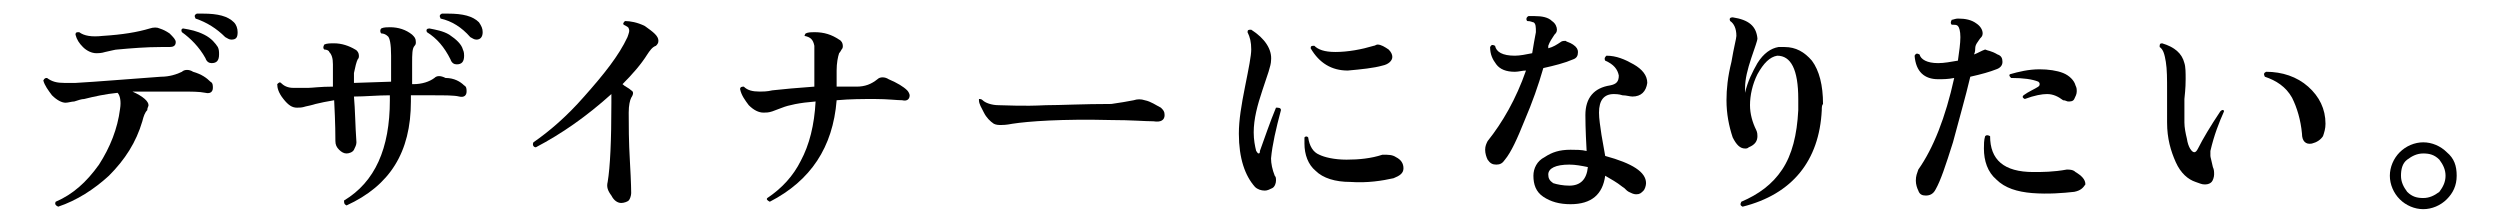 <?xml version="1.0" encoding="utf-8"?>
<!-- Generator: Adobe Illustrator 26.2.1, SVG Export Plug-In . SVG Version: 6.00 Build 0)  -->
<svg version="1.1" id="レイヤー_1" xmlns="http://www.w3.org/2000/svg" xmlns:xlink="http://www.w3.org/1999/xlink" x="0px"
	 y="0px" viewBox="0 0 202 18" style="enable-background:new 0 0 202 18;" xml:space="preserve">
<g id="a">
</g>
<g id="b">
	<g id="c">
		<path d="M17,6.6c0.2,0.1,0.2,0.3,0.2,0.5c0,0.3-0.2,0.5-0.6,0.4c-0.5-0.1-1.1-0.1-2-0.1c-1.4,0-2.7,0-3.9,0
			c0.9,0.4,1.3,0.8,1.3,1.1c0,0.1-0.1,0.2-0.1,0.4c-0.2,0.2-0.3,0.5-0.4,0.9c-0.5,1.7-1.4,3.1-2.7,4.4c-1.2,1.1-2.6,2-4.1,2.5
			c-0.2-0.1-0.3-0.2-0.2-0.4c1.4-0.6,2.5-1.6,3.5-3c0.9-1.4,1.5-2.9,1.7-4.5c0.1-0.6,0-1.1-0.2-1.3c-1,0.1-1.9,0.3-2.7,0.5
			C6.6,8,6.3,8.1,6,8.2C5.8,8.2,5.5,8.3,5.3,8.3C5,8.3,4.6,8.1,4.2,7.7C3.9,7.3,3.6,6.9,3.5,6.5c0.1-0.2,0.2-0.2,0.3-0.2
			c0.4,0.3,0.8,0.4,1.4,0.4c0.2,0,0.5,0,0.9,0c1.8-0.1,4.1-0.3,6.9-0.5c0.7,0,1.3-0.2,1.7-0.4c0.2-0.2,0.6-0.2,0.9,0
			C16.3,6,16.7,6.3,17,6.6L17,6.6z M14.2,3.4c0,0.3-0.2,0.4-0.5,0.4c-0.2,0-0.4,0-0.7,0c-1.2,0-2.4,0.1-3.5,0.2C9.3,4,9,4.1,8.5,4.2
			C8.2,4.3,7.9,4.3,7.8,4.3C7.4,4.3,7,4.1,6.7,3.8c-0.3-0.3-0.5-0.6-0.6-1c0-0.2,0.1-0.2,0.3-0.2c0.4,0.3,1,0.4,1.9,0.3
			c1.6-0.1,2.8-0.3,3.8-0.6c0.3-0.1,0.6-0.1,0.8,0c0.3,0.1,0.5,0.2,0.8,0.4C14,3,14.2,3.2,14.2,3.4L14.2,3.4z M17.6,3.8
			c0.1,0.2,0.1,0.4,0.1,0.6c0,0.5-0.2,0.7-0.6,0.7c-0.2,0-0.4-0.1-0.5-0.4c-0.5-0.9-1.2-1.6-1.9-2.1c-0.1-0.2,0-0.3,0.1-0.3
			c0.6,0.1,1.1,0.2,1.7,0.5C17.1,3.1,17.4,3.5,17.6,3.8L17.6,3.8z M18.7,3.2c-0.2,0-0.3-0.1-0.5-0.2c-0.7-0.7-1.5-1.2-2.4-1.5
			c-0.1-0.2-0.1-0.3,0.1-0.4c0.2,0,0.4,0,0.5,0c1.2,0,2,0.2,2.5,0.7c0.2,0.2,0.3,0.5,0.3,0.8C19.2,3,19.1,3.2,18.7,3.2L18.7,3.2z"/>
		<path d="M37.5,6.9c0.2,0.1,0.2,0.3,0.2,0.5c0,0.3-0.2,0.5-0.6,0.4c-0.4-0.1-1.1-0.1-2.3-0.1c-0.5,0-1,0-1.6,0v0.5
			c0,4.1-1.7,6.8-5.2,8.4c-0.2-0.1-0.2-0.2-0.2-0.4c2.5-1.5,3.7-4.2,3.7-8.1V7.7c-1,0-2,0.1-2.9,0.1c0.1,1.1,0.1,2.3,0.2,3.7
			c0,0.2-0.1,0.4-0.2,0.6s-0.4,0.3-0.6,0.3c-0.2,0-0.4-0.1-0.6-0.3c-0.2-0.2-0.3-0.4-0.3-0.7c0-0.3,0-1.4-0.1-3.3
			c-0.6,0.1-1.1,0.2-1.5,0.3c0,0-0.3,0.1-0.8,0.2c-0.3,0.1-0.5,0.1-0.7,0.1c-0.4,0-0.7-0.2-1.1-0.7c-0.4-0.5-0.5-0.9-0.5-1.2
			c0.1-0.1,0.2-0.2,0.3-0.1c0.2,0.2,0.5,0.4,1,0.4c0.2,0,0.6,0,1.2,0c0.3,0,1-0.1,2-0.1l0-1.8c0-0.5-0.1-0.8-0.3-1
			C26.6,4.1,26.4,4,26.2,4c-0.1-0.1-0.1-0.2,0-0.4c0.2-0.1,0.5-0.1,0.8-0.1c0.6,0,1.2,0.2,1.7,0.5C28.9,4.1,29,4.3,29,4.5
			c0,0.1,0,0.2-0.1,0.3c-0.1,0.2-0.2,0.6-0.3,1.1c0,0.2,0,0.5,0,0.8l3-0.1V4.5c0-0.9-0.1-1.5-0.3-1.6c-0.1-0.1-0.3-0.2-0.5-0.2
			c-0.1-0.1-0.1-0.3,0-0.4c0.2-0.1,0.5-0.1,0.7-0.1c0.7,0,1.3,0.2,1.8,0.6c0.2,0.2,0.3,0.3,0.3,0.6c0,0.1,0,0.2-0.1,0.3
			c-0.2,0.2-0.2,0.7-0.2,1.4v1.7l0.1,0c0.7,0,1.3-0.2,1.7-0.5c0.2-0.2,0.5-0.2,0.9,0C36.7,6.3,37.2,6.6,37.5,6.9L37.5,6.9z M37.4,4
			c0.1,0.2,0.1,0.4,0.1,0.5c0,0.5-0.2,0.7-0.6,0.7c-0.2,0-0.4-0.1-0.5-0.4c-0.5-1-1.1-1.7-1.9-2.2c-0.1-0.2,0-0.3,0.2-0.3
			c0.5,0.1,1.1,0.2,1.6,0.5C36.9,3.2,37.3,3.6,37.4,4L37.4,4z M38.5,3.2c-0.2,0-0.3-0.1-0.5-0.2c-0.7-0.8-1.5-1.3-2.4-1.5
			c-0.1-0.2-0.1-0.3,0.1-0.4c0.2,0,0.3,0,0.5,0c1.2,0,2,0.2,2.5,0.7C38.9,2.1,39,2.3,39,2.6C39,3,38.8,3.2,38.5,3.2L38.5,3.2z"/>
		<path d="M53.2,3.3c0,0.2-0.1,0.3-0.2,0.4c-0.3,0.1-0.5,0.4-0.7,0.7c-0.5,0.8-1.2,1.6-2,2.4C50.5,7,50.8,7.1,51,7.3
			c0.2,0.1,0.2,0.3,0,0.6c-0.1,0.2-0.2,0.6-0.2,1.2c0,1,0,2.3,0.1,4s0.1,2.5,0.1,2.5c0,0.2-0.1,0.5-0.2,0.6s-0.4,0.2-0.6,0.2
			c-0.3,0-0.6-0.2-0.8-0.6c-0.3-0.4-0.4-0.7-0.3-1.1c0.2-1.2,0.3-3.3,0.3-6.4c0-0.3,0-0.5,0-0.7c-2,1.8-4,3.2-6.1,4.3
			c-0.2,0-0.3-0.2-0.2-0.4c1.3-0.9,2.7-2.1,4.1-3.7c1.6-1.8,2.8-3.3,3.5-4.8c0.1-0.3,0.2-0.5,0.1-0.7c0-0.1-0.2-0.2-0.4-0.3
			c-0.1-0.1,0-0.2,0.1-0.3c0.4,0,1,0.1,1.6,0.4C52.8,2.6,53.2,2.9,53.2,3.3L53.2,3.3z"/>
		<path d="M73.3,7.3c0.1,0.1,0.2,0.3,0.2,0.4c0,0.3-0.2,0.5-0.6,0.4c-0.4,0-1.2-0.1-2.2-0.1c-1,0-2,0-3.1,0.1
			c-0.3,3.8-2.1,6.5-5.4,8.2c-0.2-0.1-0.3-0.2-0.2-0.3c1.2-0.8,2.1-1.8,2.7-3c0.7-1.3,1.1-2.9,1.2-4.8c-1.3,0.1-2.2,0.3-2.7,0.5
			c-0.3,0.1-0.5,0.2-0.8,0.3s-0.5,0.1-0.7,0.1c-0.4,0-0.8-0.2-1.2-0.6c-0.3-0.4-0.6-0.8-0.7-1.3c0-0.2,0.2-0.2,0.3-0.2
			c0.3,0.3,0.7,0.4,1.3,0.4c0.2,0,0.6,0,1-0.1c0.9-0.1,2-0.2,3.4-0.3c0-1,0-1.7,0-2.1c0-0.8,0-1.2,0-1.2c-0.1-0.5-0.3-0.7-0.8-0.8
			C65,3,65,2.8,65.1,2.7c0.2-0.1,0.5-0.1,0.7-0.1c0.8,0,1.4,0.2,2,0.6c0.2,0.1,0.3,0.3,0.3,0.5c0,0.1,0,0.2-0.1,0.3
			c-0.1,0.2-0.2,0.3-0.2,0.3c-0.1,0.3-0.2,0.8-0.2,1.4c0,0.2,0,0.7,0,1.3L69.2,7c0.7,0,1.2-0.2,1.7-0.6c0.2-0.2,0.6-0.2,0.9,0
			C72.5,6.7,73,7,73.3,7.3z"/>
		<path d="M93.8,8.7c0.2,0.2,0.3,0.3,0.3,0.6c0,0.4-0.3,0.6-0.9,0.5c-0.7,0-1.8-0.1-3.4-0.1c-4-0.1-6.7,0.1-8,0.3
			c-0.5,0.1-0.8,0.1-0.9,0.1c-0.2,0-0.4,0-0.6-0.1c-0.3-0.2-0.6-0.5-0.8-0.9c-0.2-0.4-0.4-0.7-0.4-1c0-0.1,0-0.1,0-0.1
			C79.2,8,79.3,8,79.4,8.1c0.2,0.2,0.7,0.4,1.3,0.4c0.6,0,1.9,0.1,3.8,0c1.2,0,3-0.1,5.3-0.1c0.7-0.1,1.3-0.2,1.8-0.3
			c0.3-0.1,0.6-0.1,0.9,0C93,8.2,93.4,8.5,93.8,8.7z"/>
		<path d="M103.5,8.9c-0.4,1.5-0.7,2.8-0.8,3.9c0,0.4,0.1,0.9,0.3,1.4c0.1,0.1,0.1,0.2,0.1,0.4c0,0.2-0.1,0.5-0.3,0.6
			s-0.4,0.2-0.6,0.2c-0.3,0-0.6-0.1-0.8-0.3c-0.8-0.9-1.3-2.3-1.3-4.3c0-1.1,0.2-2.3,0.5-3.8s0.5-2.5,0.5-3c0-0.6-0.1-1-0.3-1.4
			c0-0.2,0.1-0.2,0.3-0.2c1.1,0.7,1.7,1.6,1.6,2.5c0,0.4-0.3,1.2-0.7,2.4s-0.7,2.3-0.7,3.4c0,0.6,0.1,1.1,0.2,1.5
			c0.1,0.1,0.1,0.2,0.2,0.2s0.1-0.1,0.1-0.2c0.4-1.1,0.8-2.3,1.3-3.5C103.3,8.7,103.5,8.7,103.5,8.9z M112.8,12.7
			c0.4,0.2,0.6,0.5,0.6,0.9c0,0.4-0.3,0.6-0.8,0.8c-0.9,0.2-2.1,0.4-3.5,0.3c-1.2,0-2.2-0.3-2.8-0.9c-0.6-0.5-0.9-1.3-0.9-2.2
			c0-0.2,0-0.3,0-0.5c0.1-0.1,0.2-0.1,0.3,0c0.1,0.7,0.4,1.2,0.9,1.4c0.4,0.2,1.2,0.4,2.2,0.4s2-0.1,2.9-0.4
			C112.2,12.5,112.5,12.5,112.8,12.7L112.8,12.7z M112.2,4c0.2,0.2,0.3,0.4,0.3,0.6c0,0.3-0.3,0.6-0.8,0.7c-0.7,0.2-1.7,0.3-2.8,0.4
			c-1.3,0-2.3-0.6-3-1.8c0-0.2,0.1-0.2,0.3-0.2c0.3,0.3,0.8,0.5,1.7,0.5c1,0,2.1-0.2,3.1-0.5c0.1,0,0.2-0.1,0.3-0.1
			C111.6,3.6,111.9,3.8,112.2,4z"/>
		<path d="M127.1,3.6c0.3,0.2,0.4,0.4,0.4,0.6c0,0.3-0.1,0.5-0.4,0.6c-0.7,0.3-1.5,0.5-2.4,0.7c-0.4,1.4-0.9,2.8-1.5,4.2
			c-0.6,1.5-1.1,2.6-1.6,3.2c-0.2,0.3-0.4,0.4-0.7,0.4s-0.5-0.1-0.7-0.4c-0.1-0.2-0.2-0.5-0.2-0.8s0.1-0.5,0.2-0.7
			c1.2-1.5,2.3-3.4,3.1-5.7c-0.3,0-0.6,0.1-0.9,0.1c-0.7,0-1.2-0.2-1.5-0.6c-0.3-0.4-0.5-0.8-0.5-1.4c0.1-0.2,0.2-0.2,0.4-0.1
			c0.1,0.5,0.6,0.8,1.6,0.8c0.4,0,0.9-0.1,1.4-0.2c0.1-0.6,0.2-1.2,0.3-1.7c0-0.4,0-0.7-0.2-0.8c-0.1,0-0.2-0.1-0.5-0.1
			c-0.1-0.1-0.1-0.3,0.1-0.4c0.2,0,0.3,0,0.5,0c0.6,0,1.1,0.1,1.4,0.4c0.3,0.2,0.4,0.5,0.4,0.7c0,0.2-0.1,0.3-0.2,0.4
			c-0.2,0.3-0.4,0.6-0.5,0.9l0,0.2c0.4-0.1,0.7-0.3,1-0.5c0.1-0.1,0.3-0.1,0.4-0.1C126.6,3.4,126.8,3.4,127.1,3.6L127.1,3.6z
			 M133.1,6.7c-0.1,0.7-0.5,1.1-1.2,1.1c-0.2,0-0.5-0.1-0.8-0.1c-0.3-0.1-0.6-0.1-0.7-0.1c-0.8,0-1.2,0.5-1.2,1.5
			c0,0.5,0.1,1.1,0.2,1.8c0.1,0.6,0.2,1.1,0.3,1.7c2.2,0.6,3.3,1.3,3.3,2.2c0,0.2-0.1,0.5-0.2,0.6c-0.2,0.2-0.3,0.3-0.6,0.3
			c-0.2,0-0.4-0.1-0.6-0.2c-0.2-0.1-0.3-0.3-0.5-0.4c-0.5-0.4-0.9-0.6-1.4-0.9c-0.2,1.5-1.1,2.3-2.8,2.3c-0.9,0-1.6-0.2-2.2-0.6
			s-0.8-1-0.8-1.7c0-0.6,0.3-1.2,0.9-1.5c0.6-0.4,1.2-0.6,2.1-0.6c0.4,0,0.9,0,1.3,0.1c-0.1-1.8-0.1-2.7-0.1-2.9
			c0-1.4,0.7-2.2,2-2.4c0.5-0.1,0.7-0.3,0.7-0.8c-0.1-0.5-0.4-0.9-1.1-1.2c-0.1-0.2,0-0.3,0.1-0.4c0.8,0,1.5,0.3,2.2,0.7
			S133.1,6.1,133.1,6.7L133.1,6.7z M128.3,13.5c-0.5-0.1-1-0.2-1.5-0.2c-1.1,0-1.7,0.3-1.7,0.8c0,0.3,0.1,0.5,0.4,0.7
			c0.3,0.1,0.8,0.2,1.3,0.2C127.7,15,128.2,14.5,128.3,13.5z"/>
		<path d="M147.2,8.9c-0.2,4.1-2.4,6.8-6.4,7.8c-0.2-0.1-0.2-0.2-0.1-0.4c1.4-0.6,2.5-1.4,3.3-2.6c0.8-1.2,1.2-2.8,1.3-4.8
			c0-0.3,0-0.6,0-0.9c0-2.4-0.6-3.5-1.7-3.5C143,4.6,142.5,5.1,142,6c-0.4,0.8-0.6,1.7-0.6,2.5c0,0.7,0.2,1.4,0.5,2
			c0.1,0.2,0.1,0.4,0.1,0.5c0,0.4-0.2,0.7-0.7,0.9c-0.1,0.1-0.2,0.1-0.3,0.1c-0.4,0-0.7-0.3-1-0.9c-0.3-0.9-0.5-1.9-0.5-3
			c0-0.9,0.1-1.9,0.4-3.1c0.2-1.2,0.4-1.9,0.4-2.1c0-0.6-0.2-1-0.5-1.2c-0.1-0.2,0-0.3,0.2-0.3c1.3,0.2,1.9,0.7,2,1.7
			c0,0.2-0.2,0.7-0.5,1.6c-0.3,0.9-0.5,1.7-0.5,2.4c0,0.1,0,0.3,0,0.4c0.2-0.9,0.6-1.7,1-2.4c0.5-0.8,1.1-1.2,1.7-1.3
			c0.2,0,0.3,0,0.5,0c0.9,0,1.6,0.4,2.2,1.1c0.6,0.8,0.9,2,0.9,3.5C147.2,8.5,147.2,8.7,147.2,8.9L147.2,8.9z"/>
		<path d="M161.4,4.4c0.3,0.1,0.4,0.3,0.4,0.6s-0.2,0.5-0.5,0.6c-0.5,0.2-1.2,0.4-2.1,0.6c-0.4,1.7-0.9,3.4-1.4,5.3
			c-0.6,1.9-1,3.1-1.4,3.8c-0.2,0.4-0.5,0.5-0.8,0.5c-0.3,0-0.5-0.1-0.6-0.4c-0.1-0.2-0.2-0.5-0.2-0.8c0-0.4,0.1-0.6,0.2-0.9
			c1.2-1.7,2.2-4.2,2.9-7.4c-0.5,0.1-0.9,0.1-1.3,0.1c-1.1,0-1.8-0.6-1.9-1.9c0.1-0.2,0.2-0.2,0.4-0.1c0.1,0.4,0.6,0.7,1.5,0.7
			c0.5,0,1-0.1,1.6-0.2c0.1-0.7,0.2-1.4,0.2-1.9c0-0.5-0.1-0.8-0.2-0.9c-0.1-0.1-0.2-0.1-0.5-0.1c-0.1-0.1-0.1-0.2,0-0.4
			c0.1,0,0.3-0.1,0.5-0.1c0.6,0,1.1,0.1,1.5,0.4c0.3,0.2,0.5,0.5,0.5,0.8c0,0.2-0.1,0.3-0.2,0.4c-0.2,0.3-0.4,0.5-0.4,0.8
			c0,0.1,0,0.3-0.1,0.5c0.3-0.1,0.6-0.3,0.9-0.4C160.6,4.1,160.9,4.1,161.4,4.4L161.4,4.4z M167.6,15.5c-0.9,0.1-2.1,0.2-3.4,0.1
			c-1.2-0.1-2.2-0.4-2.9-1.1c-0.7-0.6-1-1.5-1-2.5c0-0.3,0-0.7,0.1-1c0.1-0.1,0.2-0.1,0.4,0c0,1.9,1.1,2.9,3.5,2.9
			c0.7,0,1.6,0,2.7-0.2c0.2,0,0.5,0,0.7,0.2c0.5,0.3,0.8,0.6,0.8,1C168.3,15.2,168.1,15.4,167.6,15.5L167.6,15.5z M167.7,6.9
			c0.1,0.2,0.1,0.3,0.1,0.5c0,0.2-0.1,0.4-0.2,0.6c-0.1,0.2-0.3,0.2-0.5,0.2c-0.1,0-0.2-0.1-0.4-0.1c-0.4-0.3-0.8-0.5-1.3-0.5
			c-0.4,0-1,0.1-1.8,0.4c-0.2-0.1-0.2-0.2-0.1-0.3c0.4-0.3,0.9-0.5,1.2-0.7c0.1-0.1,0.1-0.1,0.1-0.2c0-0.1,0-0.1-0.1-0.2
			c-0.5-0.2-1.2-0.3-2.2-0.3c-0.1-0.1-0.2-0.2-0.1-0.3c0.7-0.2,1.5-0.4,2.4-0.4c0.7,0,1.4,0.1,1.9,0.3
			C167.2,6.1,167.6,6.5,167.7,6.9L167.7,6.9z"/>
		<path d="M179.7,9c-0.4,0.9-0.8,1.9-1.1,3.2c0,0.1,0,0.3,0,0.4c0,0.1,0.1,0.4,0.2,0.9c0.1,0.2,0.1,0.4,0.1,0.6
			c0,0.2-0.1,0.5-0.2,0.6c-0.2,0.2-0.4,0.2-0.6,0.2c-0.2,0-0.4-0.1-0.7-0.2c-0.6-0.2-1.2-0.7-1.6-1.6c-0.4-0.9-0.7-1.9-0.7-3.2V7.3
			c0-0.9,0-1.7-0.1-2.3s-0.2-1-0.5-1.2c0-0.2,0-0.3,0.2-0.3c1,0.3,1.6,0.8,1.8,1.6c0.1,0.3,0.1,0.8,0.1,1.3c0,0.2,0,0.7-0.1,1.6
			c0,0.7,0,1.4,0,1.9c0,0.4,0.1,0.9,0.2,1.3c0.1,0.7,0.4,1.1,0.6,1.1c0.1,0,0.2-0.1,0.3-0.3c0.4-0.8,1-1.8,1.8-3
			C179.6,8.8,179.7,8.9,179.7,9L179.7,9z M187.9,10c0,0.4-0.1,0.7-0.2,1c-0.2,0.3-0.5,0.5-0.9,0.6c-0.5,0.1-0.8-0.2-0.8-0.8
			c-0.1-1.1-0.4-2.1-0.8-2.9c-0.5-0.9-1.3-1.4-2.2-1.7c-0.1-0.2-0.1-0.3,0.1-0.4c1.3,0,2.5,0.4,3.4,1.2S187.9,8.8,187.9,10L187.9,10
			z"/>
		<path d="M198.5,14.2c0,0.8-0.3,1.4-0.8,1.9s-1.2,0.8-1.9,0.8s-1.4-0.3-1.9-0.8c-0.5-0.5-0.8-1.2-0.8-1.9s0.3-1.4,0.8-1.9
			c0.5-0.5,1.2-0.8,1.9-0.8s1.4,0.3,1.9,0.8C198.3,12.8,198.5,13.4,198.5,14.2z M197.6,14.2c0-0.5-0.2-0.9-0.5-1.3
			c-0.4-0.4-0.8-0.5-1.3-0.5c-0.5,0-0.9,0.2-1.3,0.5s-0.5,0.8-0.5,1.3s0.2,0.9,0.5,1.3c0.4,0.4,0.8,0.5,1.3,0.5
			c0.5,0,0.9-0.2,1.3-0.5C197.4,15.1,197.6,14.7,197.6,14.2z"/>
	</g>
</g>
</svg>
